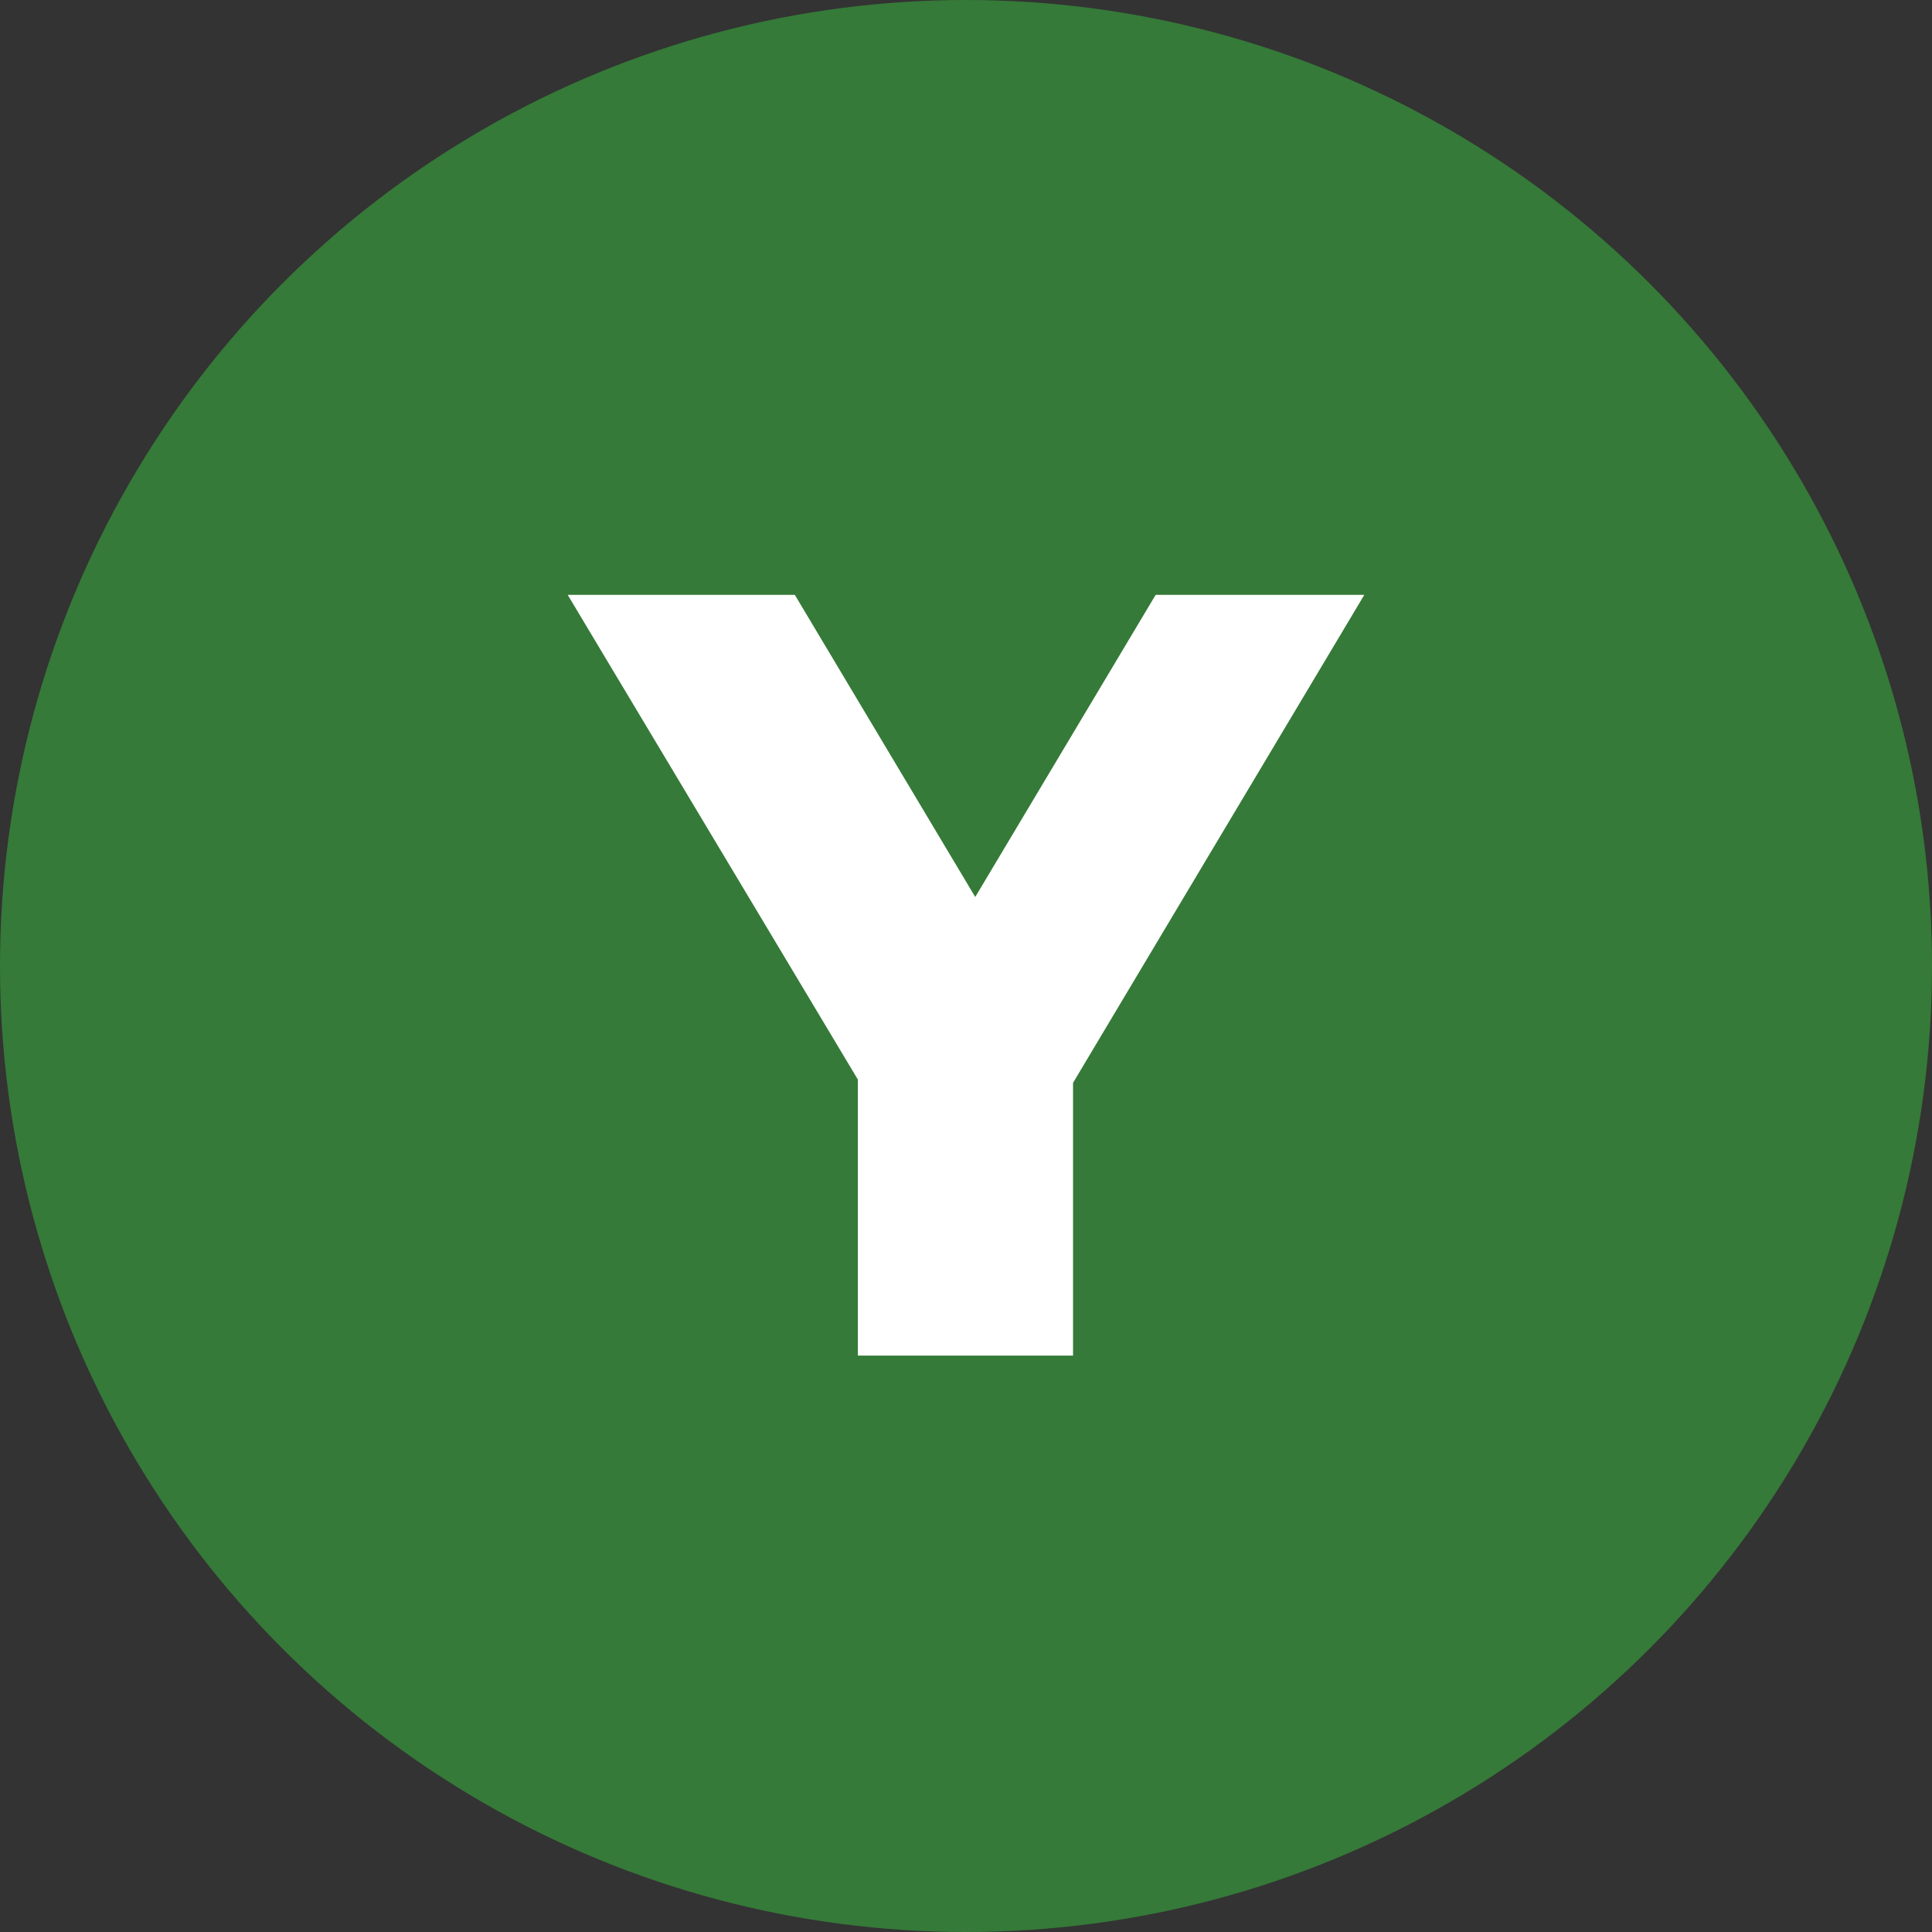 <svg viewBox="0 0 320 320" xmlns="http://www.w3.org/2000/svg"><rect x="0" y="0" width="320" height="320" fill="#333333" stroke="none"/><circle fill="#357a38" cx="160" cy="160" r="160"/><path fill="white" d="M225.97 98.53L177.73 179.35L177.73 224.53L142.09 224.53L142.09 178.81L94.03 98.53L131.65 98.53L161.53 148.57L191.41 98.53L225.97 98.53Z"/></svg>